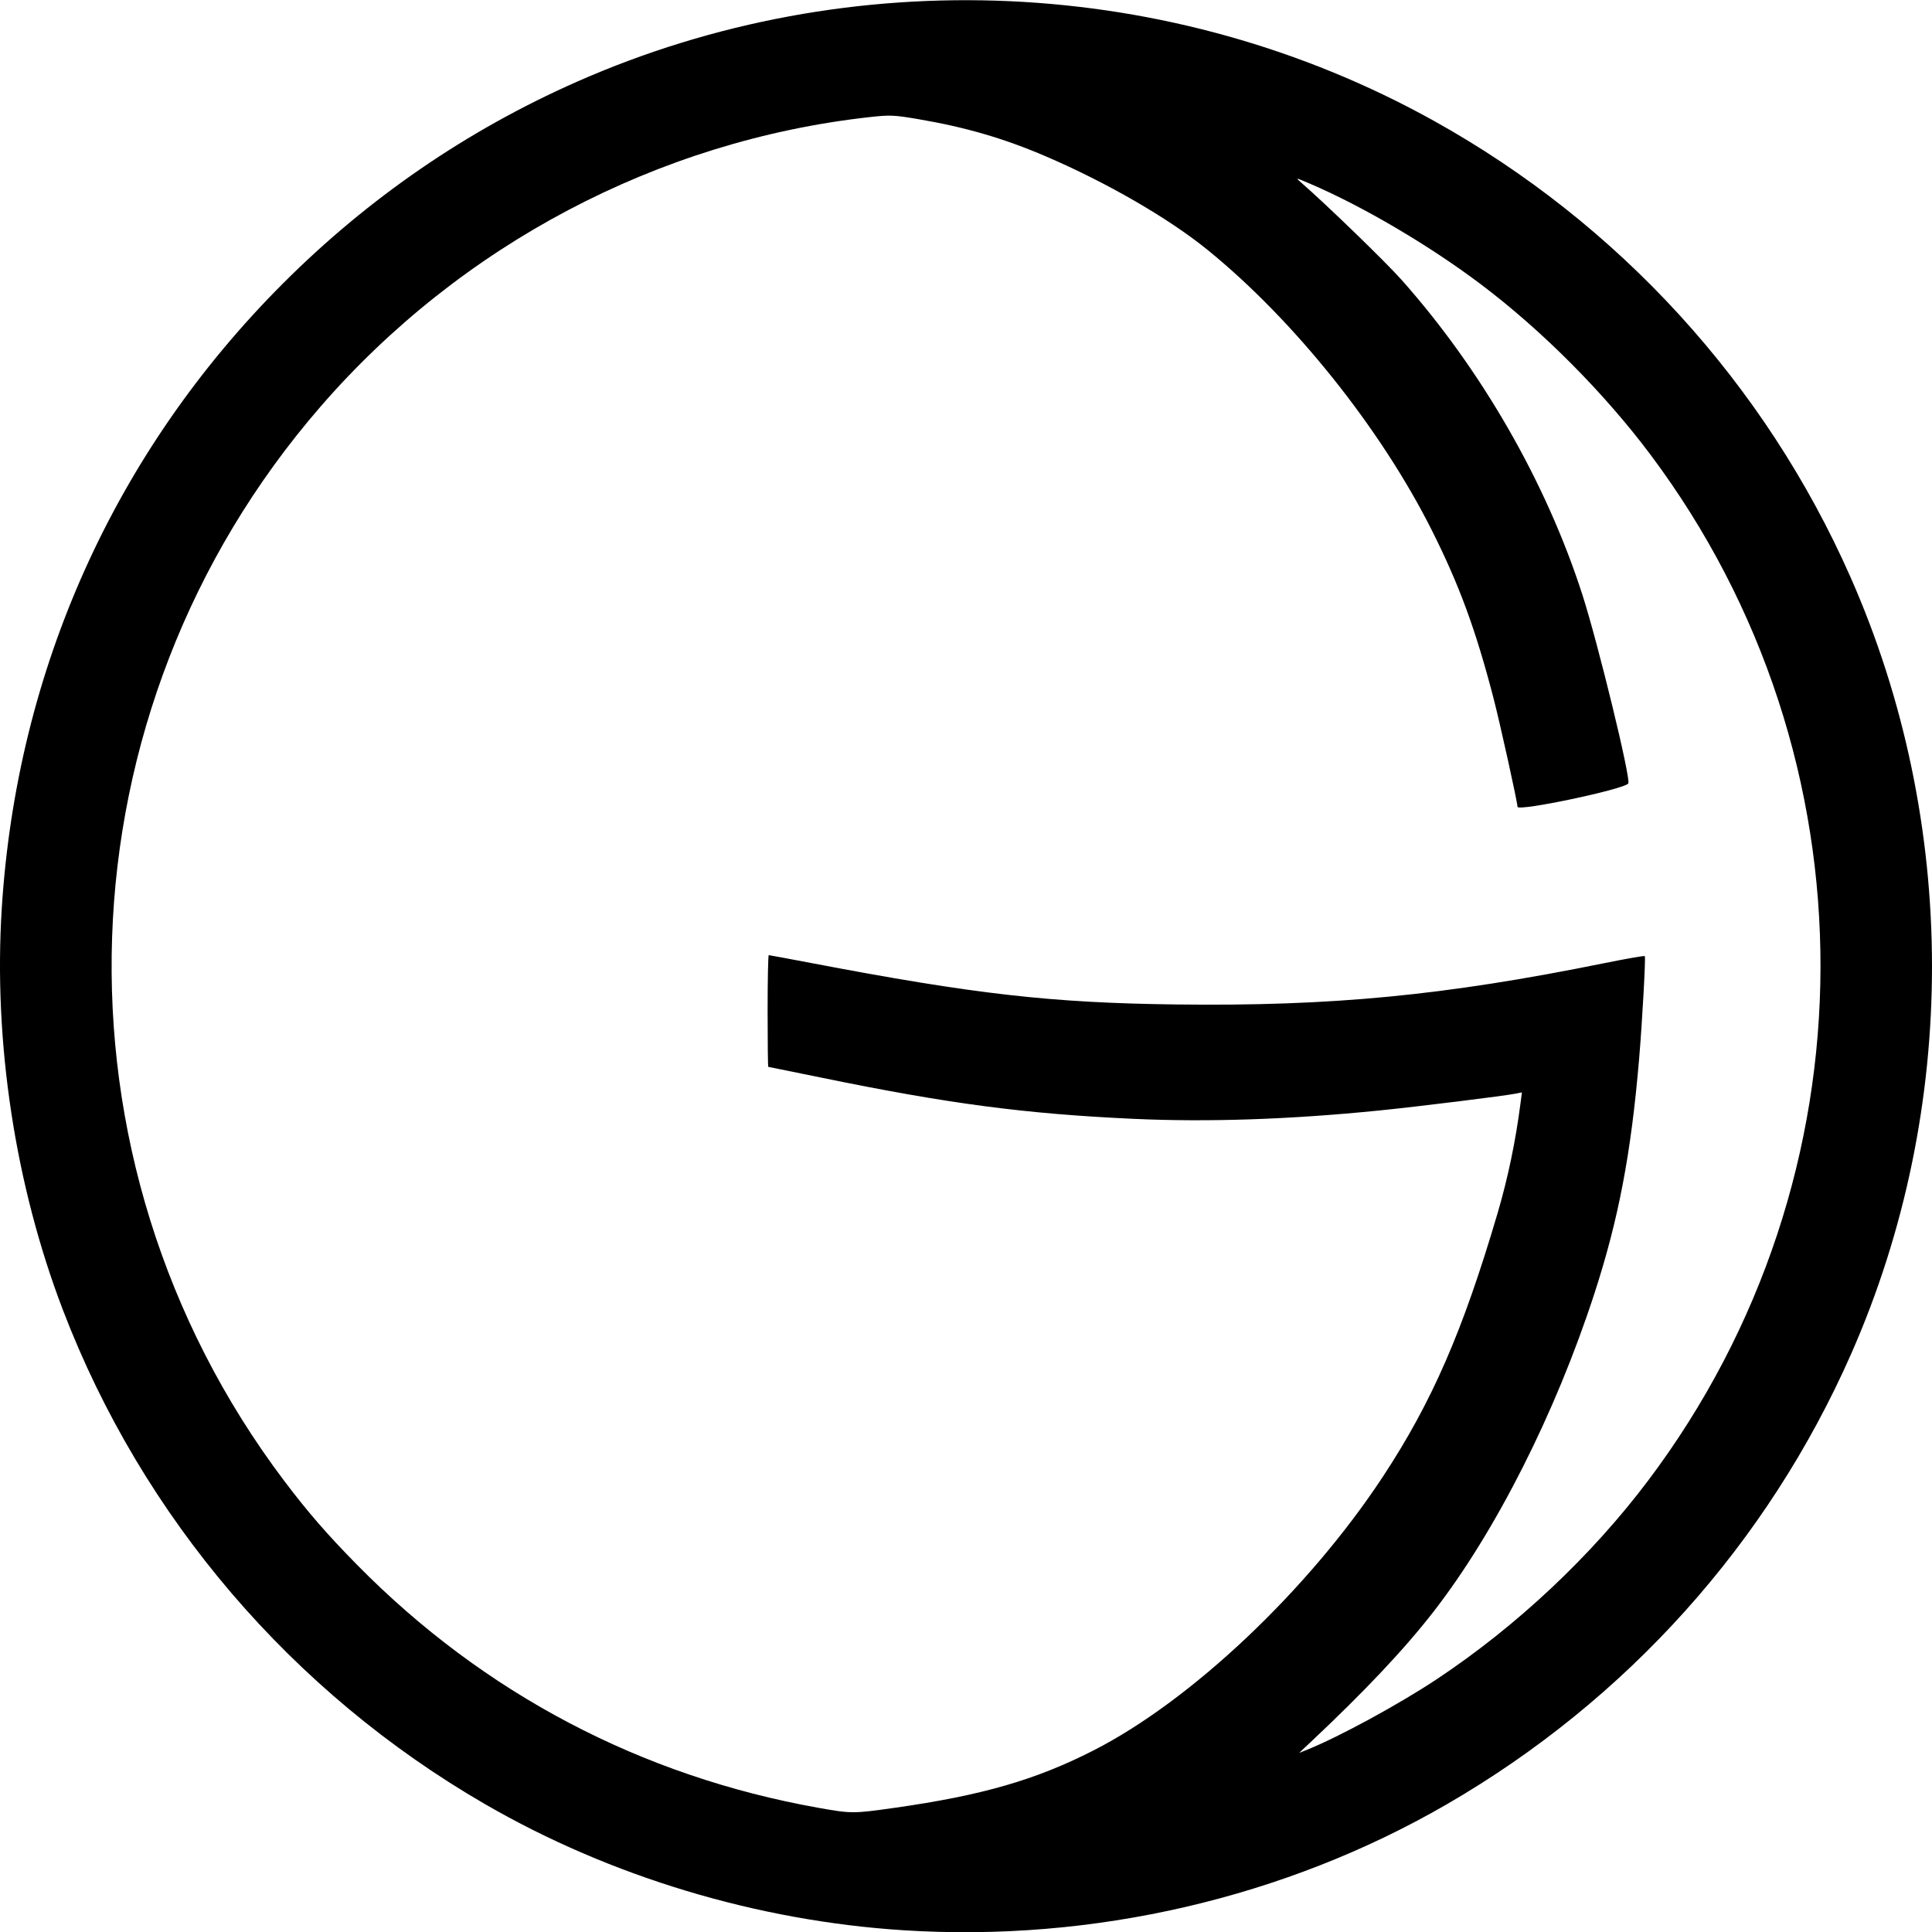 <?xml version="1.0" encoding="UTF-8" standalone="no"?>
<!-- Created with Inkscape (http://www.inkscape.org/) -->

<svg
   xmlns:dc="http://purl.org/dc/elements/1.1/"
   xmlns:cc="http://creativecommons.org/ns#"
   xmlns:rdf="http://www.w3.org/1999/02/22-rdf-syntax-ns#"
   xmlns:svg="http://www.w3.org/2000/svg"
   xmlns="http://www.w3.org/2000/svg"
   xmlns:sodipodi="http://sodipodi.sourceforge.net/DTD/sodipodi-0.dtd"
   xmlns:inkscape="http://www.inkscape.org/namespaces/inkscape"
   width="999.889"
   height="1000"
   viewBox="0 0 282.191 282.222"
   version="1.1"
   id="svg83"
   inkscape:version="0.91 r13725"
   sodipodi:docname="Geffen_Records (Symbol).svg">
  <defs
     id="defs77" />
  <sodipodi:namedview
     id="base"
     pagecolor="#ffffff"
     bordercolor="#666666"
     borderopacity="1.0"
     inkscape:pageopacity="0.0"
     inkscape:pageshadow="2"
     inkscape:zoom="0.40058595"
     inkscape:cx="456.48641"
     inkscape:cy="433.40628"
     inkscape:document-units="px"
     inkscape:current-layer="layer1"
     showgrid="false"
     inkscape:window-width="1366"
     inkscape:window-height="705"
     inkscape:window-x="-8"
     inkscape:window-y="-8"
     inkscape:window-maximized="1"
     units="px" />
  <g
     inkscape:label="Layer 1"
     inkscape:groupmode="layer"
     id="layer1"
     transform="translate(-7.238,3.385)">
    <path
       style="fill:#000000;stroke-width:1"
       d="M 139.165,278.549 C 117.831,277.179 96.391,270.719 78.136,260.162 49.887,243.825 28.032,218.257 16.437,187.979 9.45,169.735 6.264,148.817 7.497,129.276 9.698,94.4 24.039,62.548 48.599,37.988 61.071,25.516 75.464,15.639 91.476,8.565 131.562,-9.147 178.383,-7.019 216.652,14.253 c 27.013,15.015 48.406,38.434 60.858,66.621 15.857,35.892 15.893,77.703 0.1,113.514 -12.181,27.621 -32.775,50.554 -59.065,65.773 -23.609,13.667 -51.672,20.168 -79.381,18.388 z m -1.28,-17.877 c 12.796,-1.819 20.607,-4.072 29.059,-8.38 14.308,-7.293 31.397,-23.457 42.278,-39.989 7.172,-10.897 11.672,-21.229 16.745,-38.452 1.519,-5.158 2.64,-10.53 3.364,-16.125 l 0.202,-1.559 -0.833,0.172 c -1.614,0.333 -14.397,1.914 -20.106,2.487 -12.971,1.302 -24.951,1.707 -35.783,1.209 -15.864,-0.729 -27.082,-2.209 -45.566,-6.012 -4.233,-0.871 -7.74,-1.583 -7.792,-1.583 -0.053,0 -0.096,-3.67 -0.096,-8.157 0,-4.486 0.075,-8.157 0.168,-8.157 0.092,0 2.878,0.517 6.19,1.148 23.934,4.564 35.046,5.827 53.289,6.054 22.733,0.284 39.254,-1.308 62.532,-6.026 3.191,-0.647 5.866,-1.113 5.943,-1.036 0.152,0.152 -0.369,9.574 -0.829,15.006 -1.174,13.855 -3.002,23.437 -6.558,34.361 -5.666,17.412 -14.415,34.712 -23.437,46.344 -4.26,5.492 -10.056,11.644 -18.063,19.168 l -1.602,1.506 1.165,-0.468 c 4.679,-1.879 13.474,-6.666 19.003,-10.344 11.664,-7.759 22.509,-17.955 30.799,-28.956 33.455,-44.4 33.593,-105.498 0.338,-149.876 -6.781,-9.049 -15.854,-18.159 -24.796,-24.894 -7.502,-5.652 -17.212,-11.367 -24.907,-14.66 -2.162,-0.925 -2.175,-0.927 -1.311,-0.177 3.583,3.11 12.332,11.584 14.652,14.192 11.68,13.131 21.128,29.573 26.419,45.977 2.281,7.072 7.121,26.95 6.72,27.599 -0.519,0.84 -16.185,4.142 -16.185,3.412 0,-0.65 -2.56,-12.236 -3.516,-15.91 -2.604,-10.011 -4.998,-16.516 -9.037,-24.552 -7.462,-14.845 -20.143,-30.684 -32.745,-40.902 -5.685,-4.61 -14.697,-9.819 -23.596,-13.64 -6.112,-2.625 -11.778,-4.275 -18.685,-5.444 -3.539,-0.599 -4.075,-0.62 -7.092,-0.285 C 103.397,17.154 74.545,32.373 54.045,56.018 15.461,100.521 13.247,165.84 48.73,212.886 c 3.451,4.576 6.327,7.889 10.714,12.341 18.455,18.731 41.439,30.828 67.341,35.442 4.798,0.855 5.104,0.855 11.101,10e-4 z"
       id="path96"
       inkscape:connector-curvature="0"
       sodipodi:nodetypes="cssssssssscccssssccssssssssscsssscsssssscsscssssssssssscc" />
  </g>
</svg>
